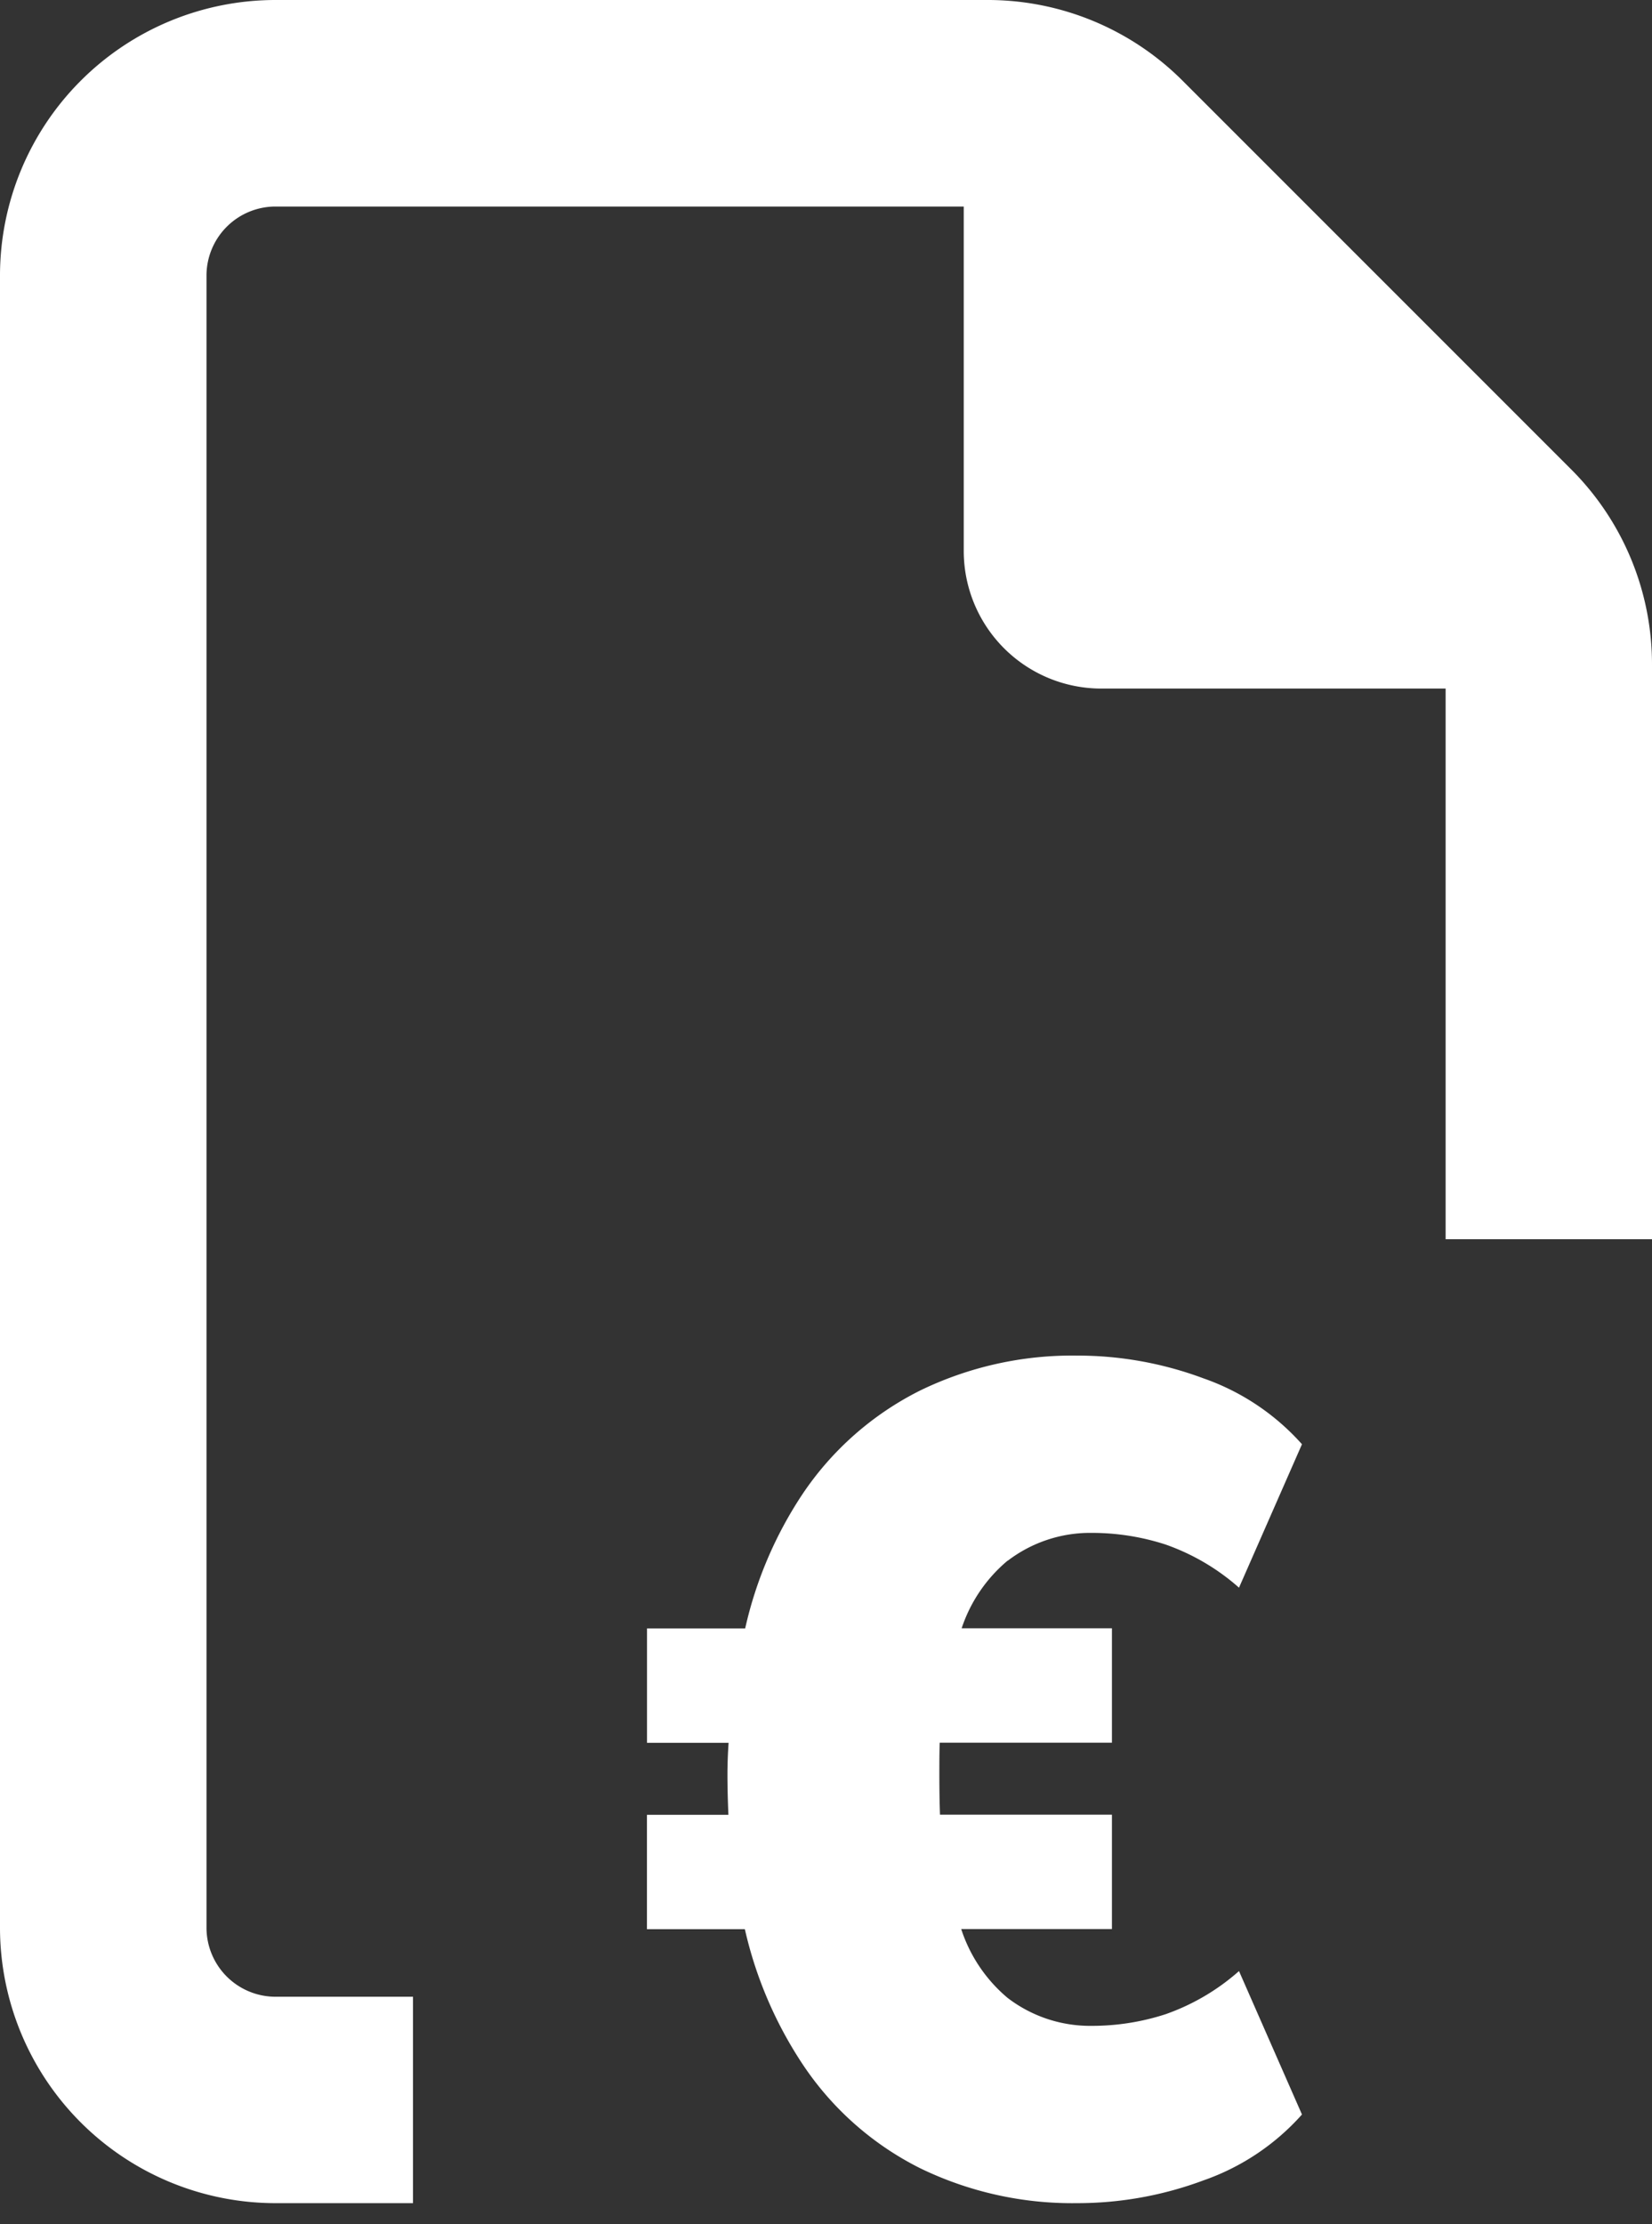 <svg id="Groupe_3588" data-name="Groupe 3588" xmlns="http://www.w3.org/2000/svg" xmlns:xlink="http://www.w3.org/1999/xlink" width="26" height="35" viewBox="0 0 26 35">
  <rect x="0" y="0" width="26" height="35" fill="#333333" stroke="none"/>
  <defs>
    <clipPath id="clip-path">
      <rect id="Rectangle_1571" data-name="Rectangle 1571" width="26" height="35" fill="#fff"/>
    </clipPath>
  </defs>
  <g id="Groupe_3587" data-name="Groupe 3587" clip-path="url(#clip-path)">
    <path id="Tracé_6617" data-name="Tracé 6617" d="M24.737,7.395,18.608,1.266A4.335,4.335,0,0,0,15.541,0H4.334A4.338,4.338,0,0,0,0,4.334v26a4.338,4.338,0,0,0,4.334,4.334H6.5V31.42H4.334A1.087,1.087,0,0,1,3.25,30.337v-26A1.087,1.087,0,0,1,4.334,3.25H15.168V8.668a2.165,2.165,0,0,0,2.167,2.167h5.417V19.5H26v-9.04a4.335,4.335,0,0,0-1.266-3.068" fill="#fff"/>
    <path id="Tracé_6618" data-name="Tracé 6618" d="M185.535,318.23a2.135,2.135,0,0,1,1.33-.44,3.75,3.75,0,0,1,1.156.183,3.484,3.484,0,0,1,1.156.679l.991-2.257a3.712,3.712,0,0,0-1.551-1.037,5.673,5.673,0,0,0-1.991-.358,5.478,5.478,0,0,0-2.468.55,4.831,4.831,0,0,0-1.853,1.633,6.306,6.306,0,0,0-.9,2.11h-1.545v1.8h1.284c-.012.175-.018.343-.018.5q0,.28.015.633h-1.282v1.8H181.4a6.407,6.407,0,0,0,.905,2.119,4.8,4.8,0,0,0,1.853,1.642,5.478,5.478,0,0,0,2.468.55,5.673,5.673,0,0,0,1.991-.358,3.709,3.709,0,0,0,1.551-1.037l-.991-2.257a3.48,3.48,0,0,1-1.156.679,3.742,3.742,0,0,1-1.156.183,2.135,2.135,0,0,1-1.33-.44,2.37,2.37,0,0,1-.73-1.083h2.372v-1.8h-2.706q-.01-.283-.01-.633c0-.177,0-.345.006-.5h2.71v-1.8h-2.365a2.354,2.354,0,0,1,.723-1.064" transform="translate(-169.677 -293.669)" fill="#fff"/>
  </g>
</svg>
